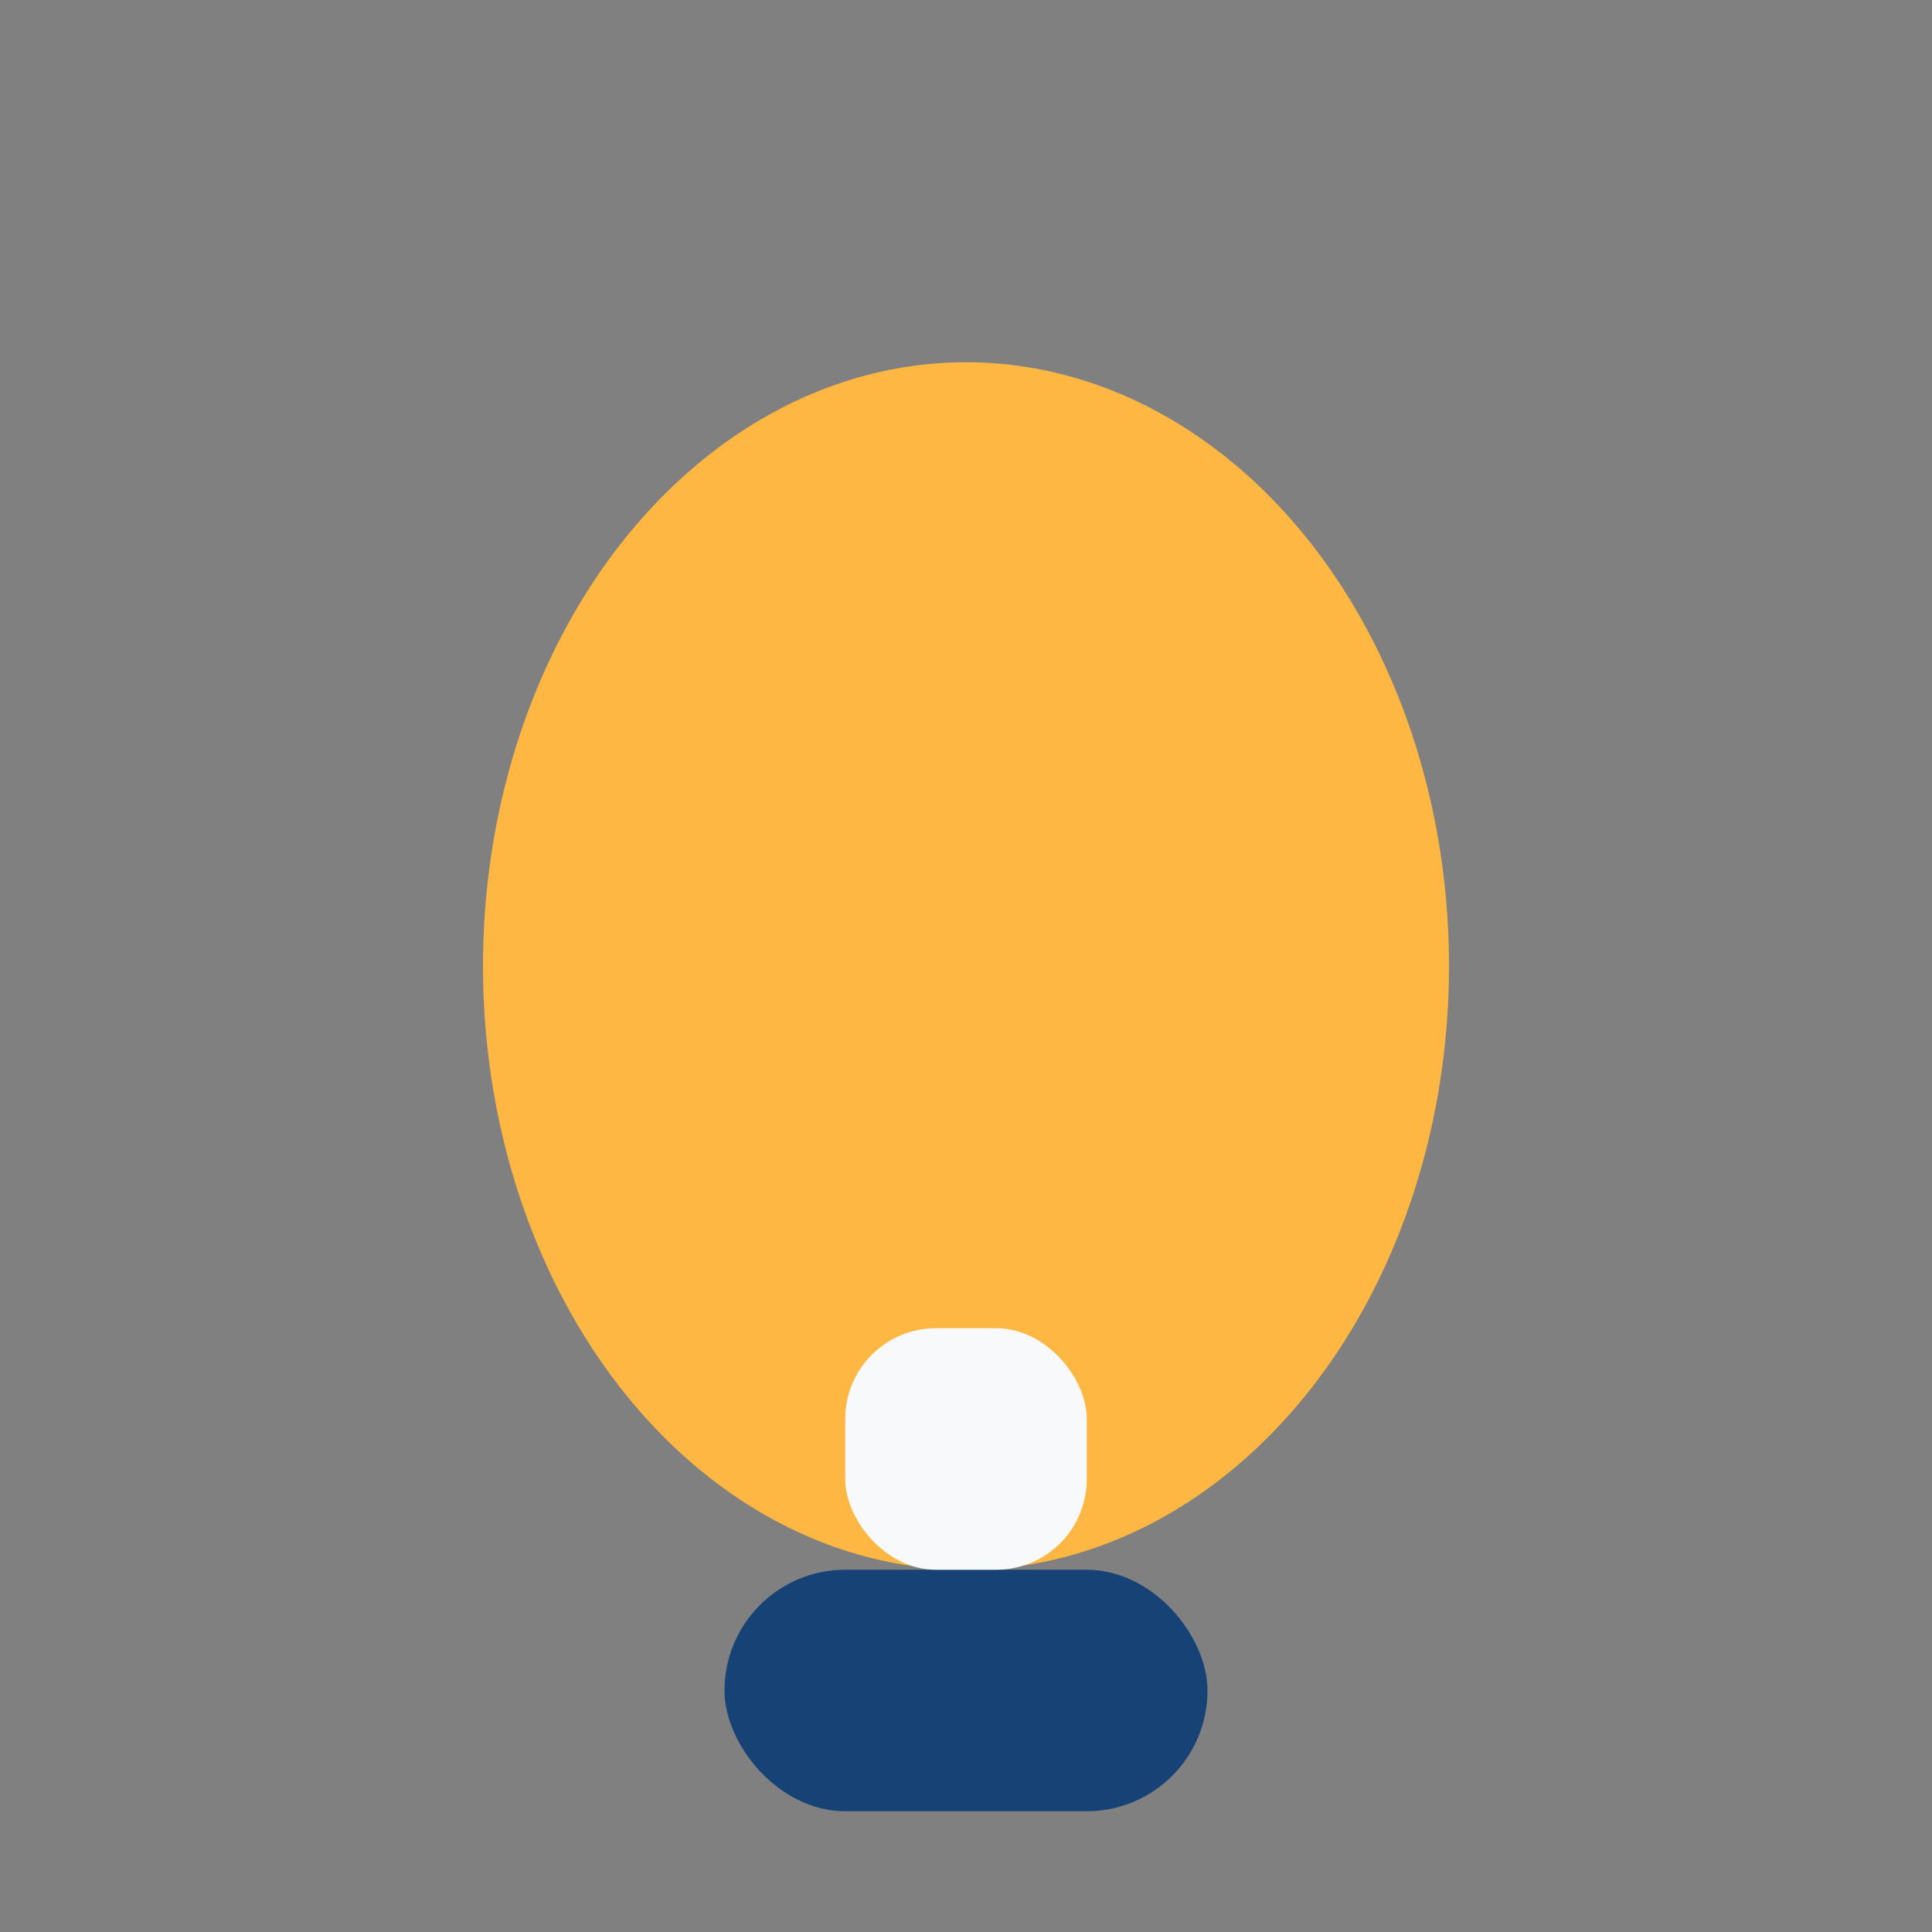 <?xml version="1.0" encoding="UTF-8"?>
<svg xmlns="http://www.w3.org/2000/svg" width="32" height="32" viewBox="0 0 32 32"><rect x="0" y="0" width="32" height="32" fill="#808080" stroke="none"/><ellipse cx="16" cy="16" rx="8" ry="10" fill="#FDB742"/><rect x="12" y="26" width="8" height="4" rx="2" fill="#164276"/><rect x="14" y="22" width="4" height="4" rx="1.5" fill="#F7F9FA"/></svg>